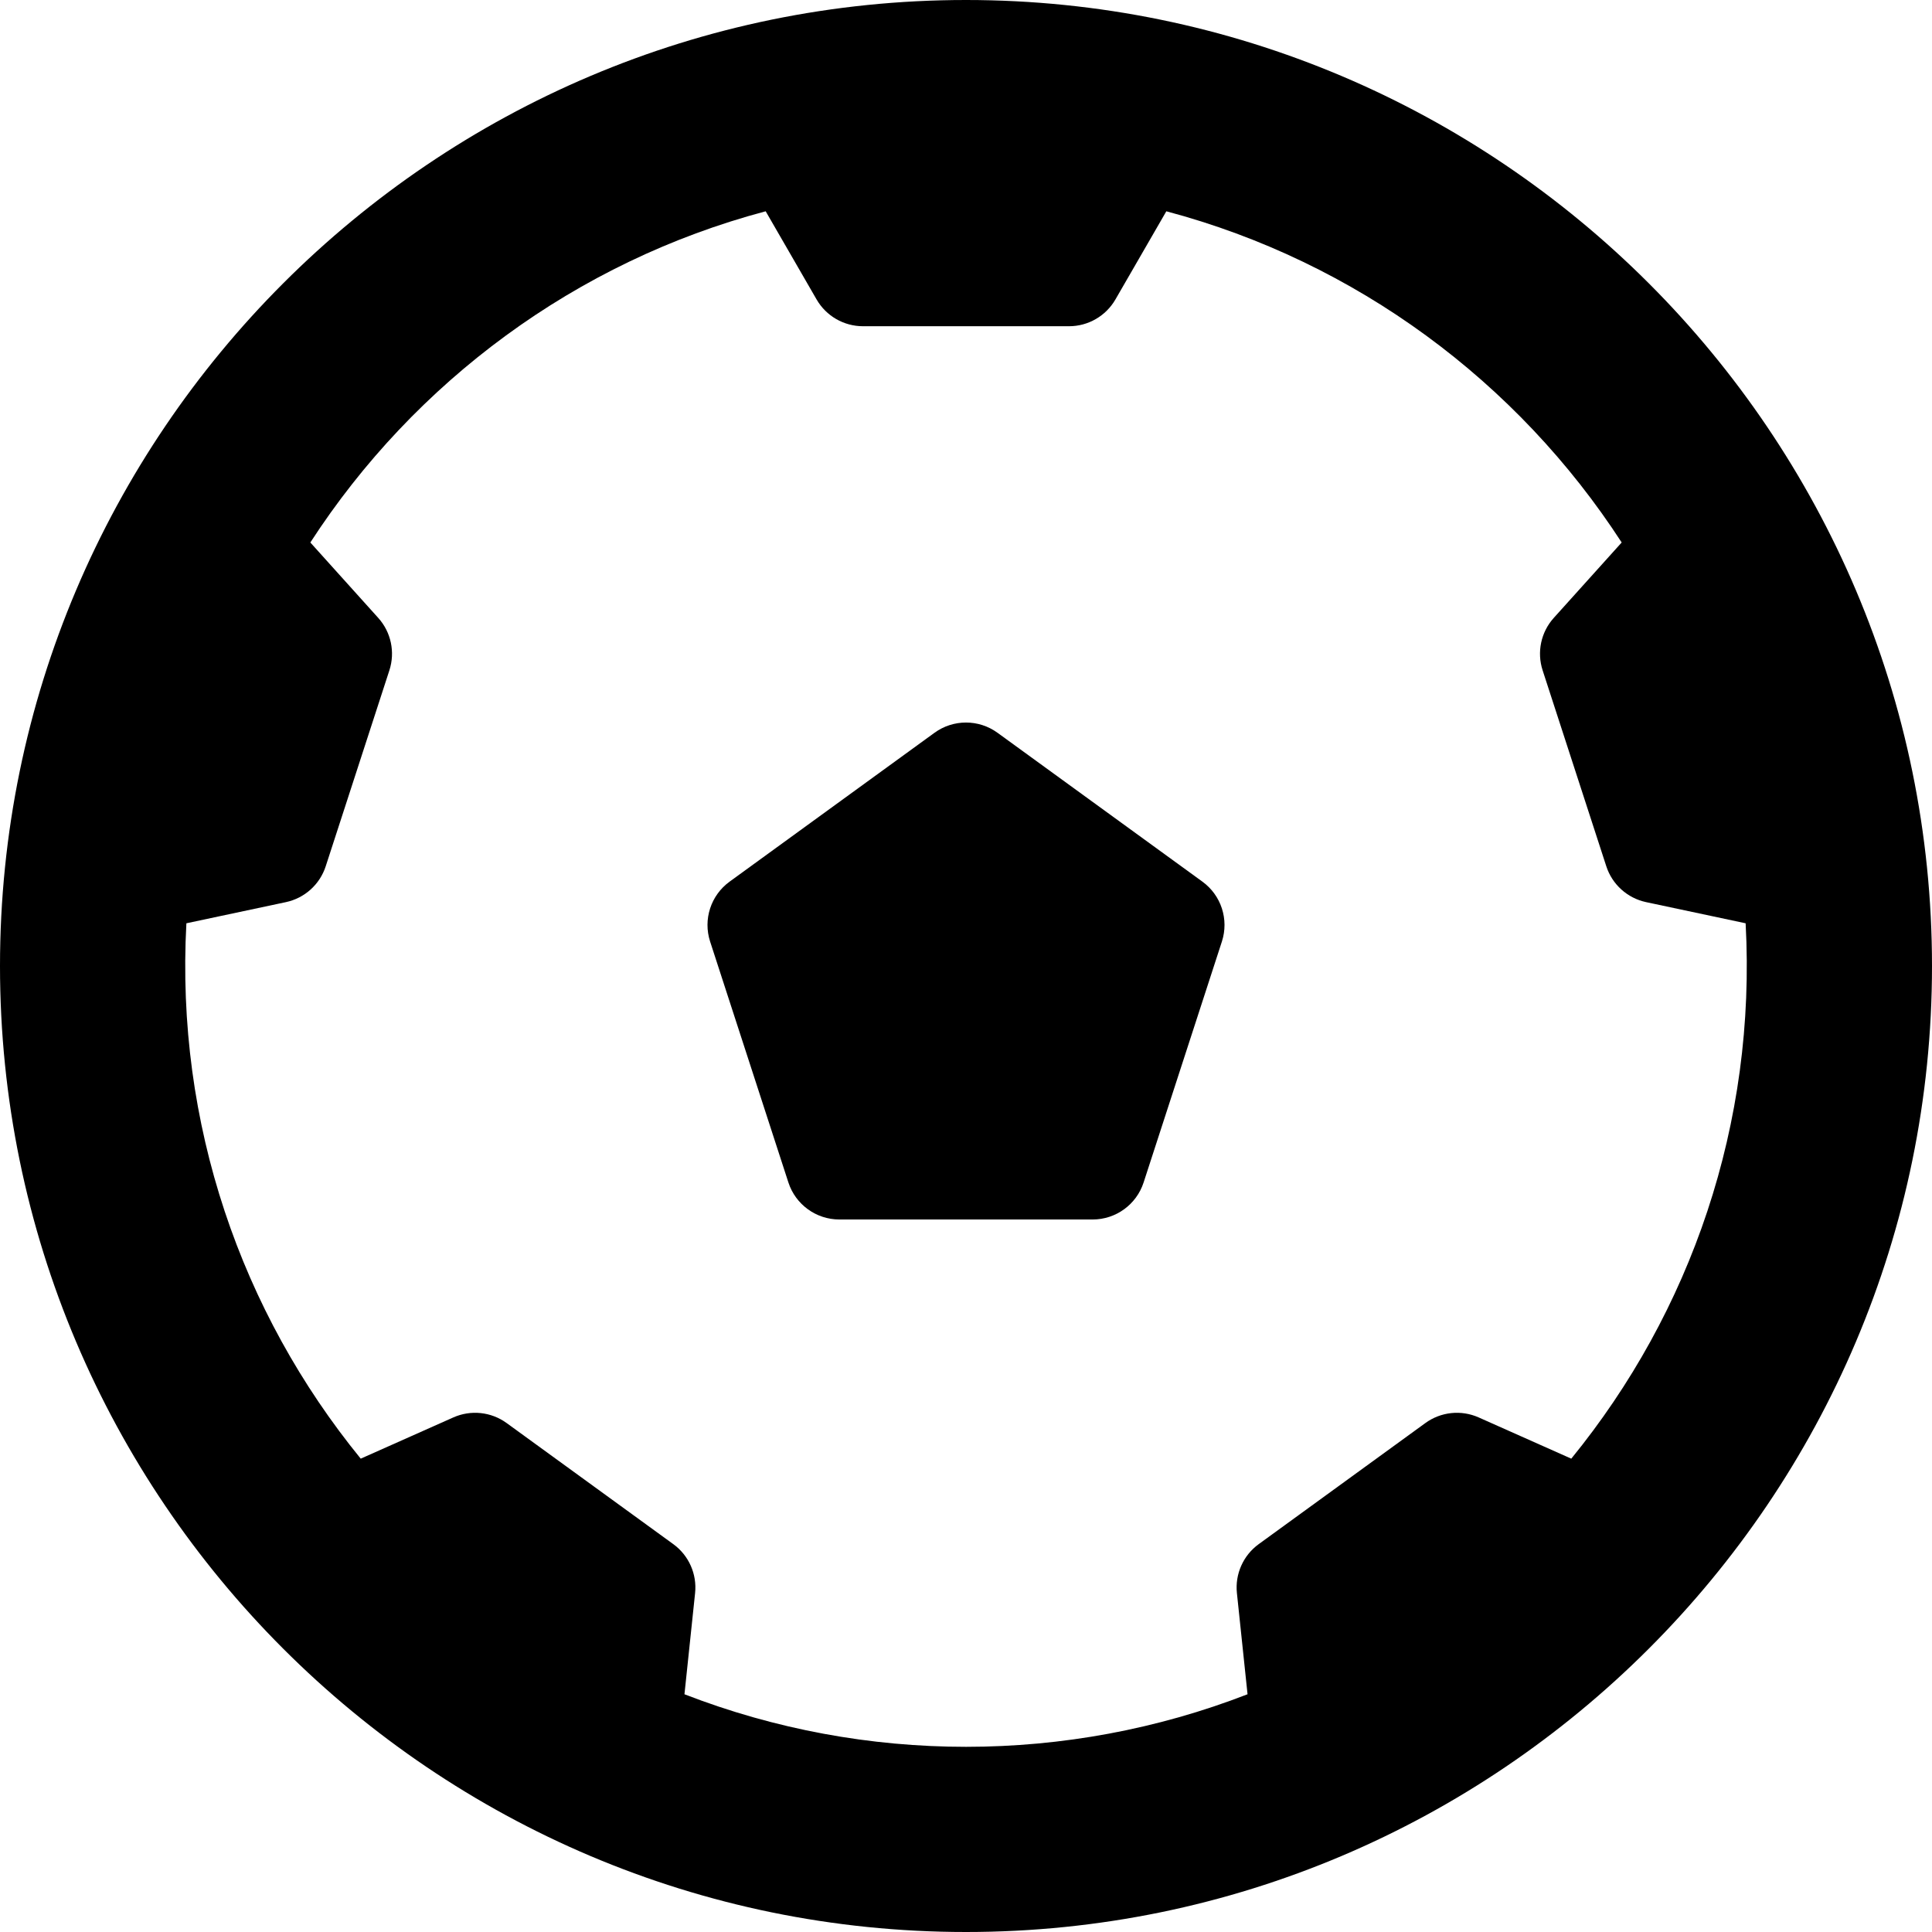 <?xml version="1.0" encoding="iso-8859-1"?>
<!-- Uploaded to: SVG Repo, www.svgrepo.com, Generator: SVG Repo Mixer Tools -->
<svg fill="#000000" height="800px" width="800px" version="1.1" id="Layer_1" xmlns="http://www.w3.org/2000/svg" xmlns:xlink="http://www.w3.org/1999/xlink" 
	 viewBox="0 0 511.998 511.998" xml:space="preserve">
<g>
	<g>
		<path d="M255.999,0C114.84,0,0,114.84,0,255.999s114.84,255.999,255.999,255.999s255.999-114.84,255.999-255.999
			S397.16,0,255.999,0z M416.404,386.558l-24.539-10.925c-4.635-2.063-10.017-1.499-14.122,1.484l-44.174,32.095
			c-4.105,2.982-6.307,7.927-5.775,12.972l2.817,26.811c-47.836,18.556-101.299,18.59-149.221,0l2.817-26.811
			c0.53-5.045-1.67-9.991-5.775-12.972l-44.174-32.095c-4.105-2.982-9.487-3.547-14.122-1.484l-24.539,10.925
			c-31.693-38.865-49.079-88.751-46.201-141.879l26.371-5.605c4.962-1.055,8.985-4.677,10.552-9.502l16.874-51.931
			c1.567-4.825,0.442-10.12-2.953-13.89l-17.996-19.986c27.598-42.579,70.406-74.418,120.671-87.771l13.487,23.361
			c2.536,4.394,7.225,7.1,12.298,7.1h54.604c5.073,0,9.76-2.706,12.298-7.1l13.487-23.361
			c50.265,13.353,93.073,45.192,120.671,87.771l-17.996,19.986c-3.395,3.769-4.52,9.065-2.953,13.89l16.874,51.93
			c1.567,4.825,5.59,8.447,10.552,9.502l26.371,5.605C465.485,297.804,448.099,347.691,416.404,386.558z"/>
	</g>
</g>
<g>
	<g>
		<path d="M318.654,233.646l-54.308-39.456c-4.977-3.616-11.716-3.616-16.692,0l-54.308,39.456
			c-4.977,3.616-7.059,10.026-5.158,15.876l20.743,63.841c1.901,5.85,7.354,9.813,13.505,9.813h67.128
			c6.151,0,11.604-3.961,13.505-9.813l20.743-63.841C325.713,243.672,323.631,237.262,318.654,233.646z"/>
	</g>
</g>
</svg>